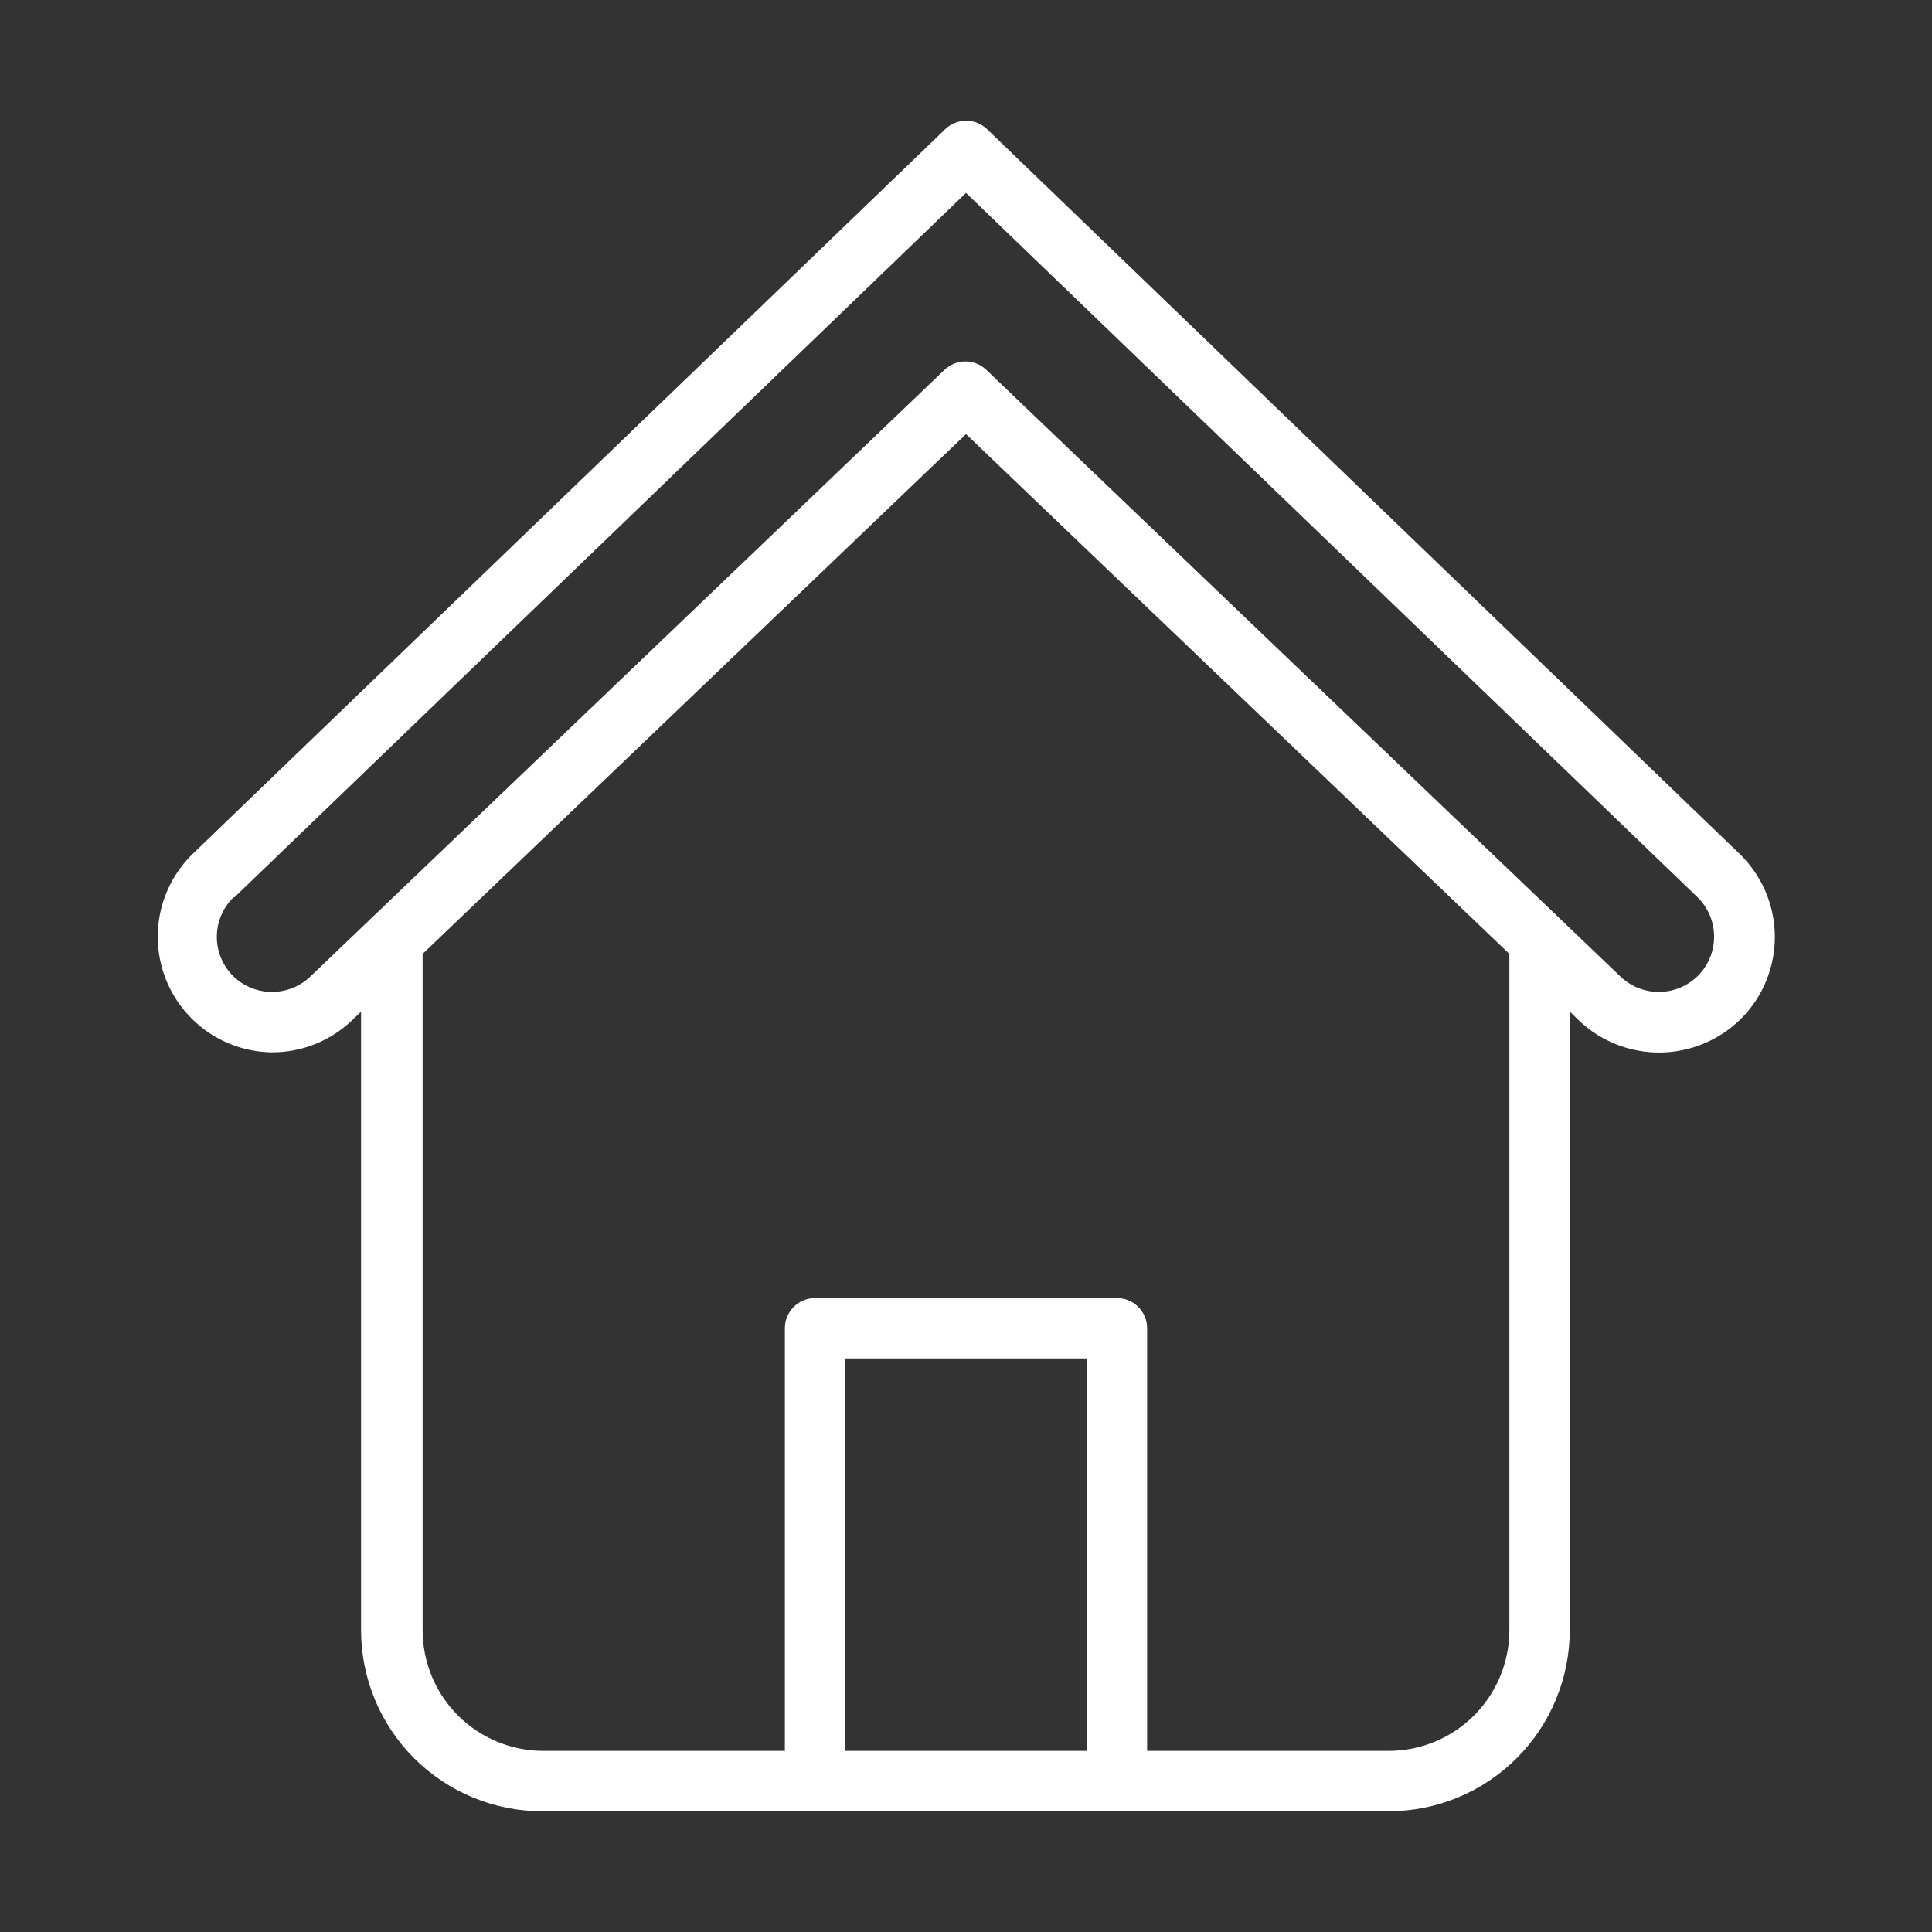 <svg width="60" height="60" viewBox="0 0 60 60" fill="none" xmlns="http://www.w3.org/2000/svg">
<rect x="0" y="0" width="60" height="60" fill="#333333" stroke="none"/>
<path d="M8.438 32.681C9.362 32.686 10.252 32.333 10.922 31.697L11.213 31.416V50.625C11.213 52.117 11.805 53.548 12.86 54.602C13.915 55.657 15.346 56.25 16.837 56.25H43.125C44.617 56.25 46.048 55.657 47.102 54.602C48.157 53.548 48.75 52.117 48.75 50.625V31.416L49.041 31.697C49.721 32.342 50.627 32.697 51.565 32.687C52.502 32.676 53.4 32.301 54.066 31.641C54.404 31.303 54.671 30.902 54.852 30.46C55.033 30.018 55.124 29.544 55.119 29.067C55.115 28.589 55.015 28.117 54.826 27.679C54.637 27.24 54.363 26.844 54.019 26.512L30.656 4.013C30.482 3.844 30.248 3.749 30.005 3.749C29.762 3.749 29.528 3.844 29.353 4.013L5.991 26.512C5.48 27.007 5.128 27.642 4.979 28.336C4.83 29.031 4.89 29.754 5.152 30.415C5.414 31.075 5.866 31.643 6.451 32.047C7.036 32.45 7.727 32.671 8.438 32.681ZM26.25 54.375V42.188H33.75V54.375H26.25ZM46.875 50.625C46.875 51.62 46.48 52.573 45.777 53.277C45.073 53.98 44.12 54.375 43.125 54.375H35.625V41.25C35.625 41.001 35.526 40.763 35.35 40.587C35.175 40.411 34.936 40.312 34.688 40.312H25.312C25.064 40.312 24.825 40.411 24.65 40.587C24.474 40.763 24.375 41.001 24.375 41.25V54.375H16.875C15.88 54.375 14.927 53.98 14.223 53.277C13.52 52.573 13.125 51.62 13.125 50.625V29.625L30 13.481L46.875 29.625V50.625ZM7.284 27.863L30 5.991L52.716 27.863C52.88 28.022 53.01 28.213 53.099 28.424C53.188 28.635 53.233 28.862 53.233 29.091C53.233 29.32 53.188 29.546 53.099 29.757C53.01 29.968 52.88 30.159 52.716 30.319C52.394 30.63 51.964 30.805 51.516 30.805C51.068 30.805 50.637 30.63 50.316 30.319L30.628 11.484C30.454 11.318 30.222 11.225 29.981 11.225C29.74 11.225 29.509 11.318 29.334 11.484L9.647 30.319C9.325 30.63 8.895 30.805 8.447 30.805C7.999 30.805 7.569 30.63 7.247 30.319C7.084 30.159 6.955 29.969 6.867 29.759C6.779 29.549 6.734 29.323 6.734 29.095C6.734 28.867 6.779 28.642 6.867 28.432C6.955 28.222 7.084 28.032 7.247 27.872L7.284 27.863Z" fill="white"/>
</svg>
